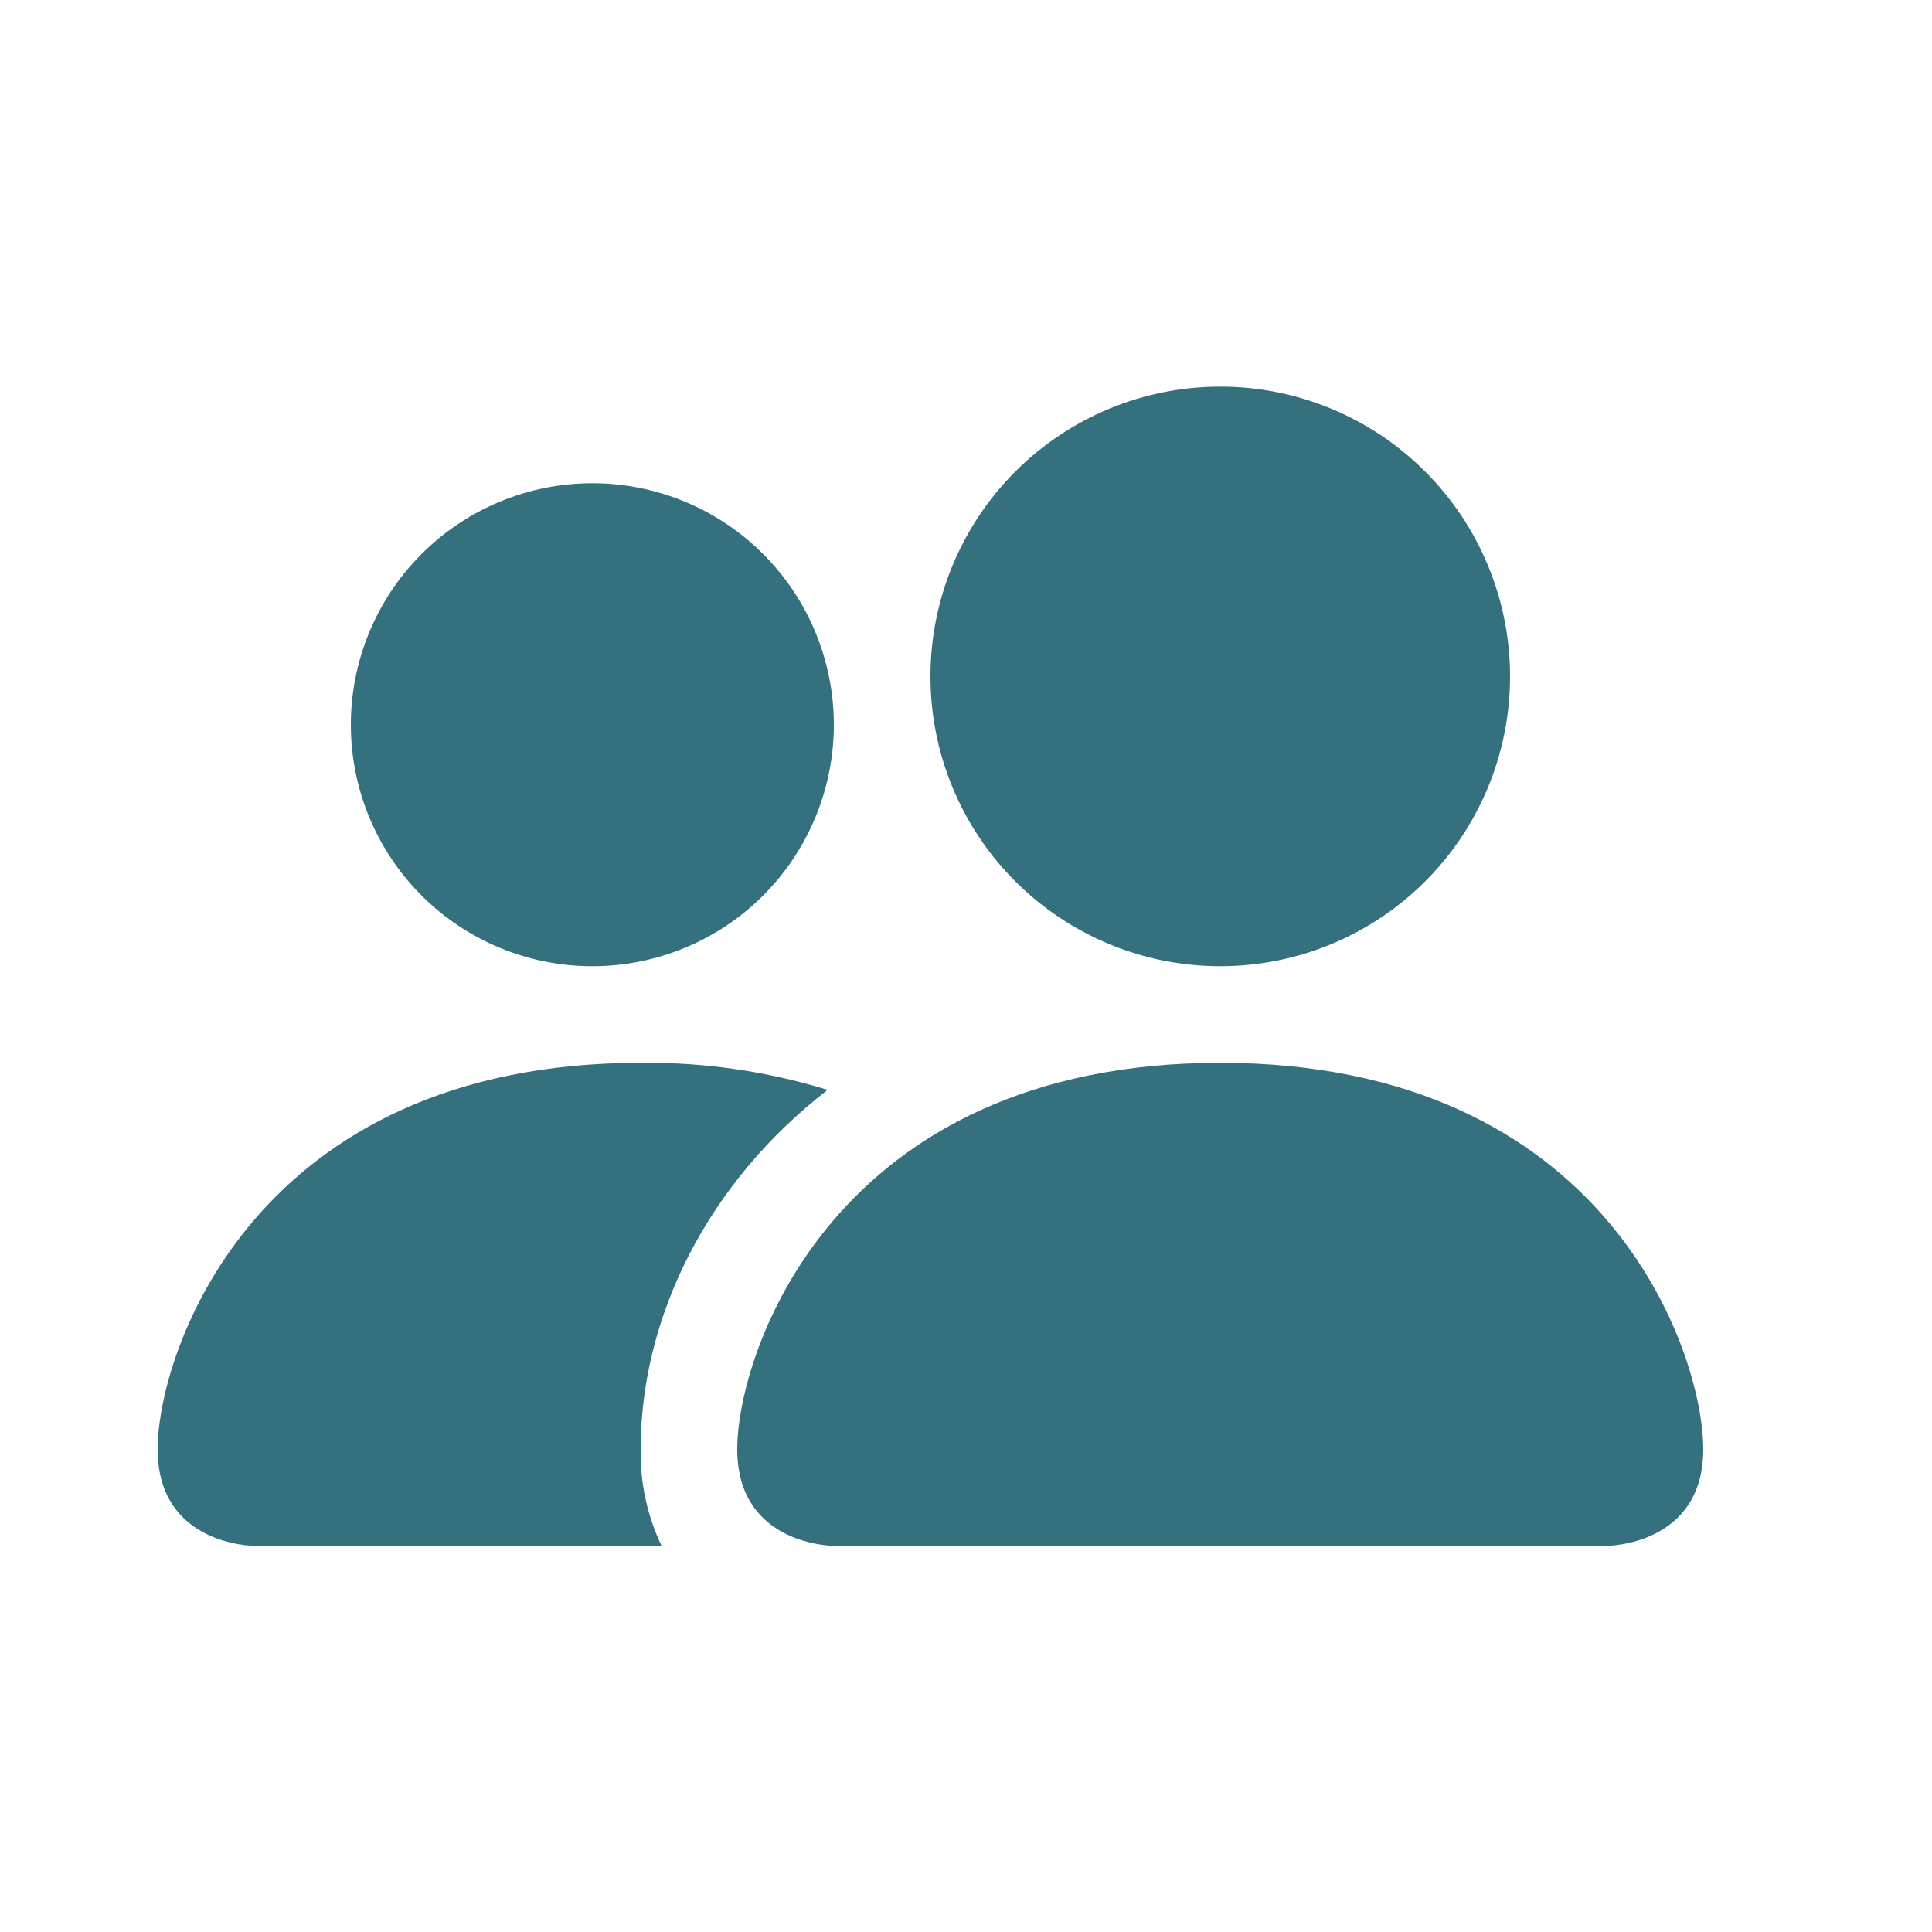<svg width="25" height="25" viewBox="0 0 25 25" fill="none" xmlns="http://www.w3.org/2000/svg">
<path fill-rule="evenodd" clip-rule="evenodd" d="M10.79 20.003C10.79 20.003 9.54 20.003 9.54 18.753C9.54 17.503 10.79 13.753 15.79 13.753C20.79 13.753 22.04 17.503 22.04 18.753C22.04 20.003 20.79 20.003 20.79 20.003H10.79ZM15.79 12.503C16.785 12.503 17.738 12.108 18.442 11.405C19.145 10.702 19.54 9.748 19.54 8.753C19.54 7.759 19.145 6.805 18.442 6.102C17.738 5.398 16.785 5.003 15.79 5.003C14.796 5.003 13.842 5.398 13.138 6.102C12.435 6.805 12.04 7.759 12.04 8.753C12.04 9.748 12.435 10.702 13.138 11.405C13.842 12.108 14.796 12.503 15.79 12.503ZM8.56 20.003C8.375 19.613 8.282 19.185 8.29 18.753C8.29 17.06 9.14 15.316 10.71 14.103C9.926 13.862 9.11 13.744 8.29 13.753C3.29 13.753 2.04 17.503 2.04 18.753C2.04 20.003 3.29 20.003 3.29 20.003H8.56ZM7.665 12.503C8.494 12.503 9.289 12.174 9.875 11.588C10.461 11.002 10.79 10.207 10.79 9.378C10.79 8.55 10.461 7.755 9.875 7.169C9.289 6.583 8.494 6.253 7.665 6.253C6.836 6.253 6.041 6.583 5.455 7.169C4.869 7.755 4.54 8.55 4.54 9.378C4.54 10.207 4.869 11.002 5.455 11.588C6.041 12.174 6.836 12.503 7.665 12.503Z" fill="#34707D"/>
</svg>
